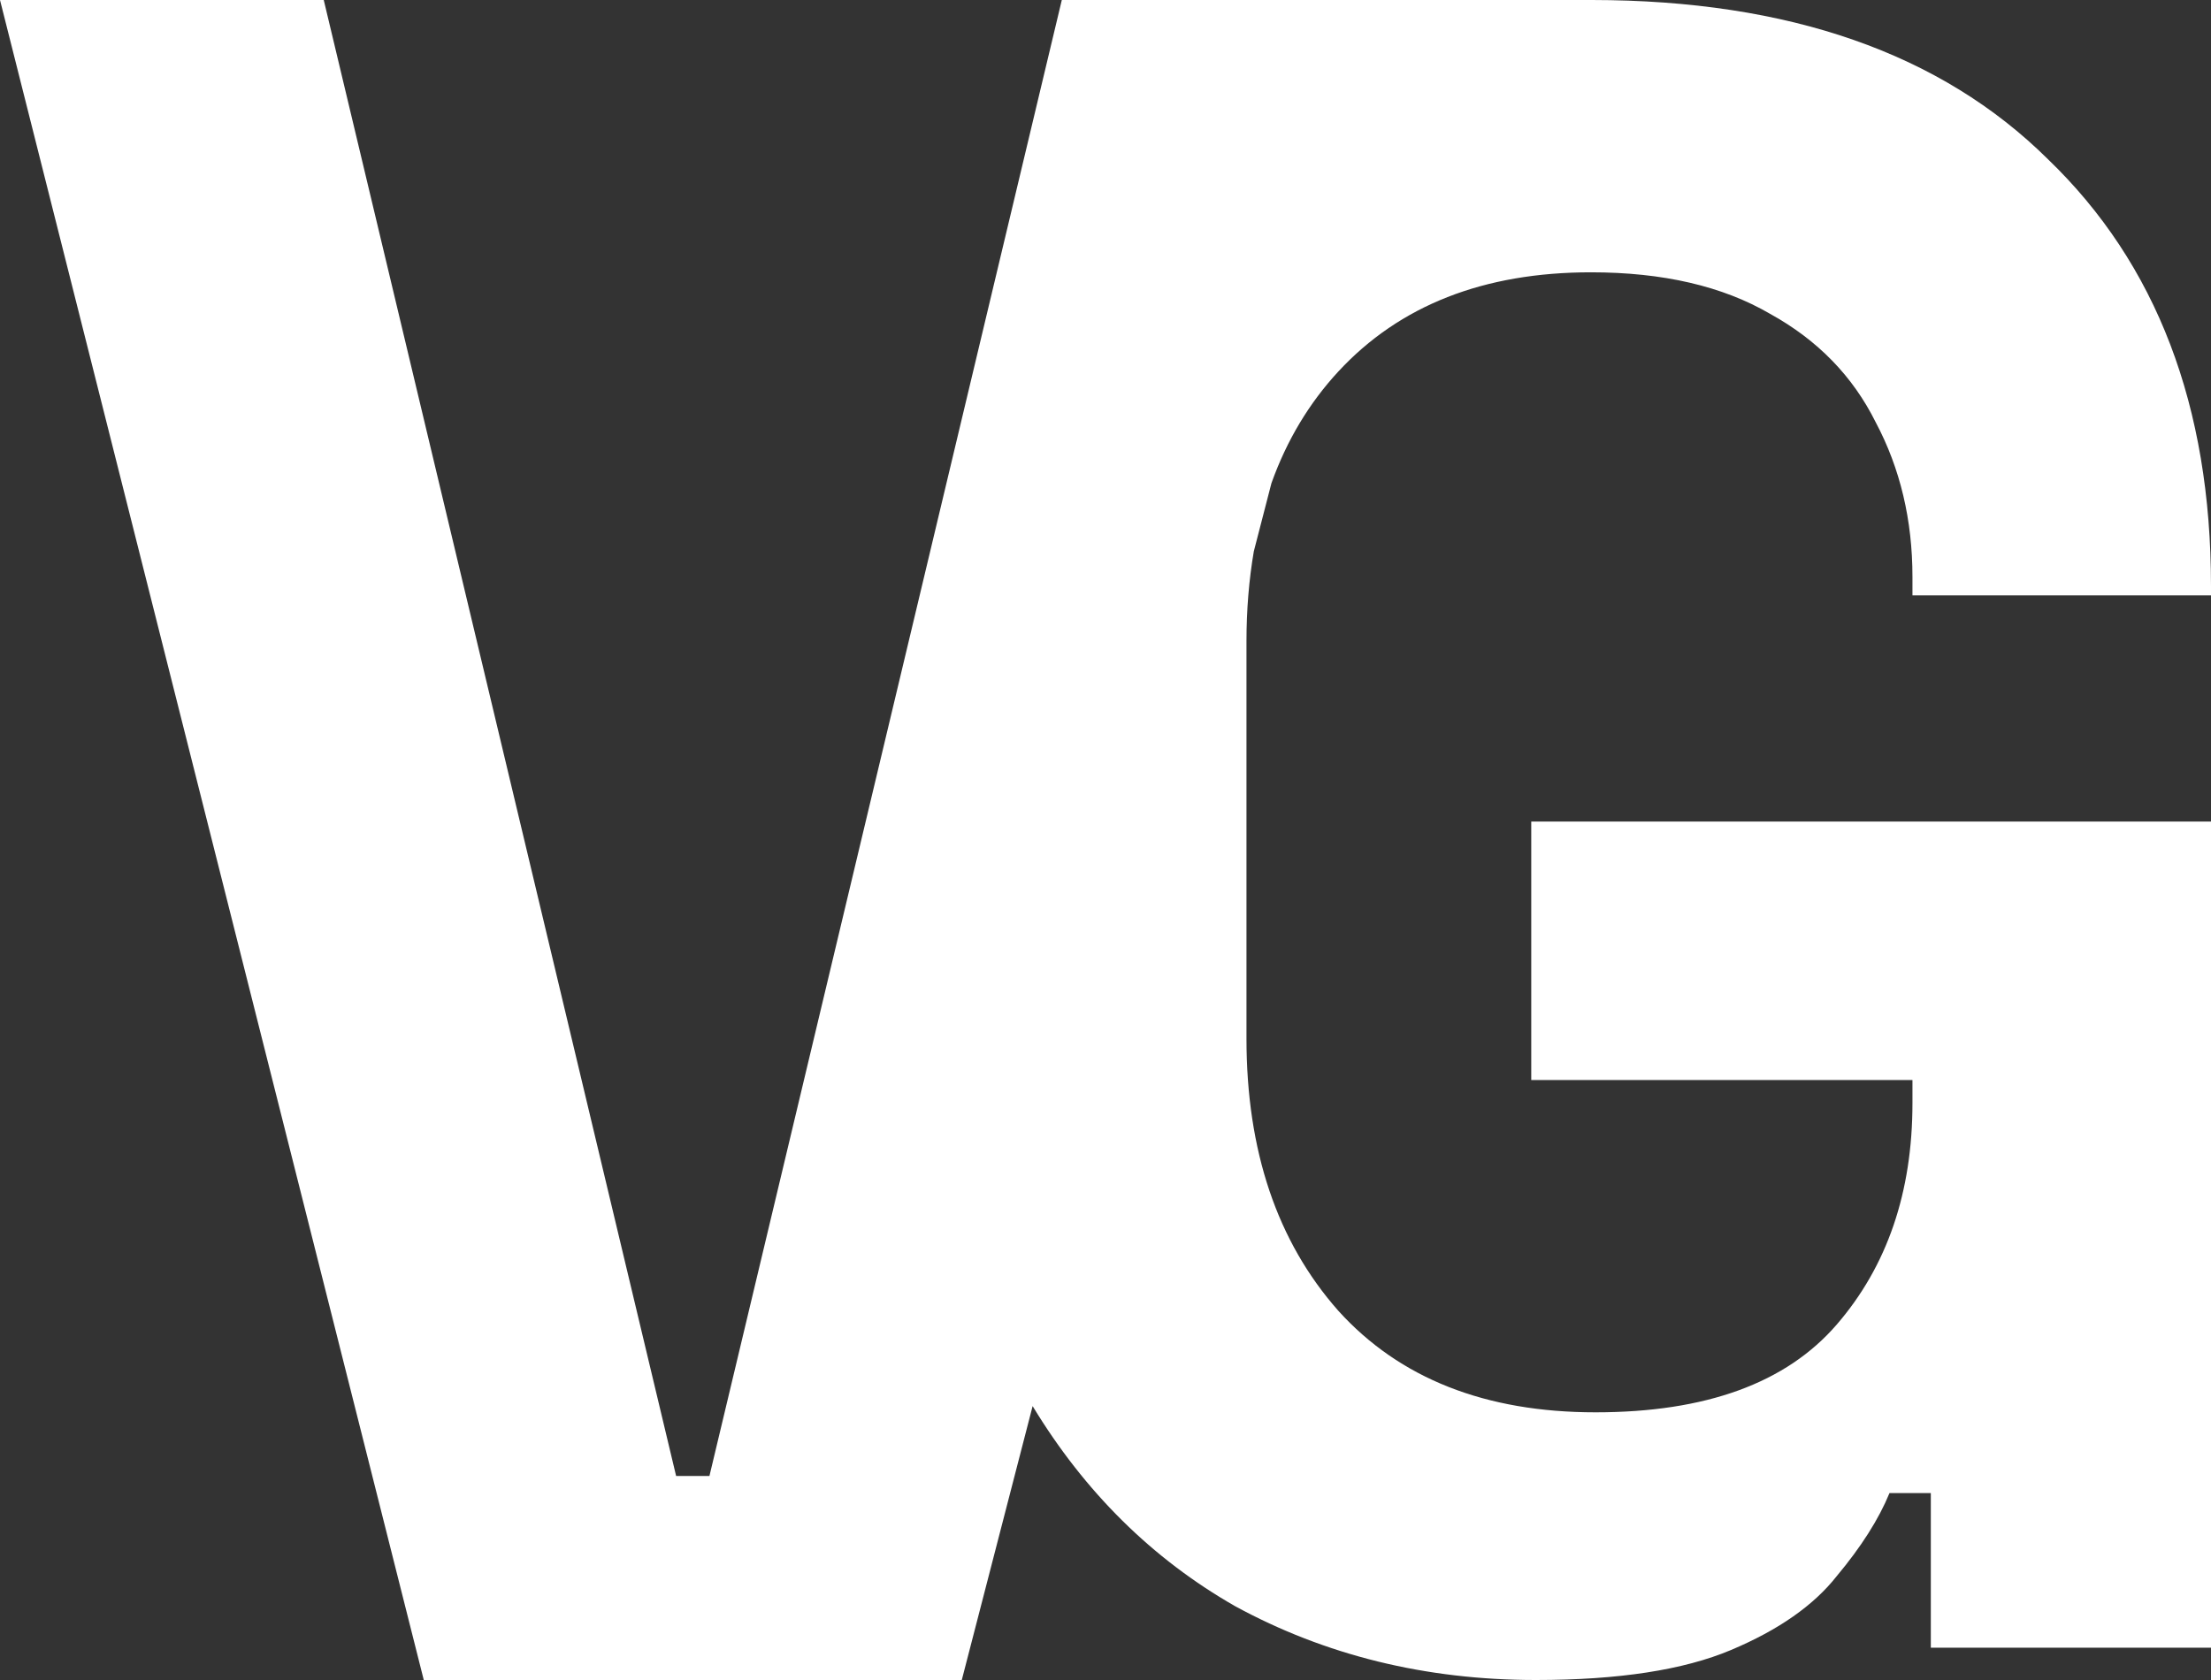 <?xml version="1.0" encoding="UTF-8"?>
<svg xmlns="http://www.w3.org/2000/svg" width="75" height="57" viewBox="0 0 75 57" fill="none">
  <rect x="0" y="0" width="75" height="57" fill="#333333" stroke="none"/>
  <path d="M22.935 50.078H24.065L36.018 0H53.999C60.683 0.006 65.839 1.807 69.469 5.402C73.156 8.952 75 13.781 75 19.888V20.2H64.873V19.574C64.873 17.643 64.458 15.894 63.627 14.328C62.848 12.762 61.654 11.536 60.044 10.648C58.434 9.709 56.408 9.239 53.968 9.239C50.333 9.239 47.476 10.361 45.398 12.605C44.403 13.681 43.647 14.945 43.129 16.393L42.531 18.707C42.368 19.663 42.282 20.683 42.282 21.767V35.233C42.282 39.044 43.321 42.124 45.398 44.473C47.476 46.769 50.384 47.918 54.123 47.918C57.862 47.918 60.589 46.926 62.303 44.942C64.016 42.959 64.873 40.453 64.873 37.426V36.643H51.942V27.874H75V55.904H65.496V50.658H64.094C63.73 51.545 63.133 52.485 62.303 53.477C61.524 54.468 60.329 55.304 58.719 55.982C57.109 56.661 54.902 57 52.098 57C48.359 57 44.958 56.164 41.894 54.494C39.087 52.889 36.798 50.627 35.028 47.707L32.625 57H14.375L0 0H10.982L22.935 50.078Z" fill="white"></path>
</svg>

